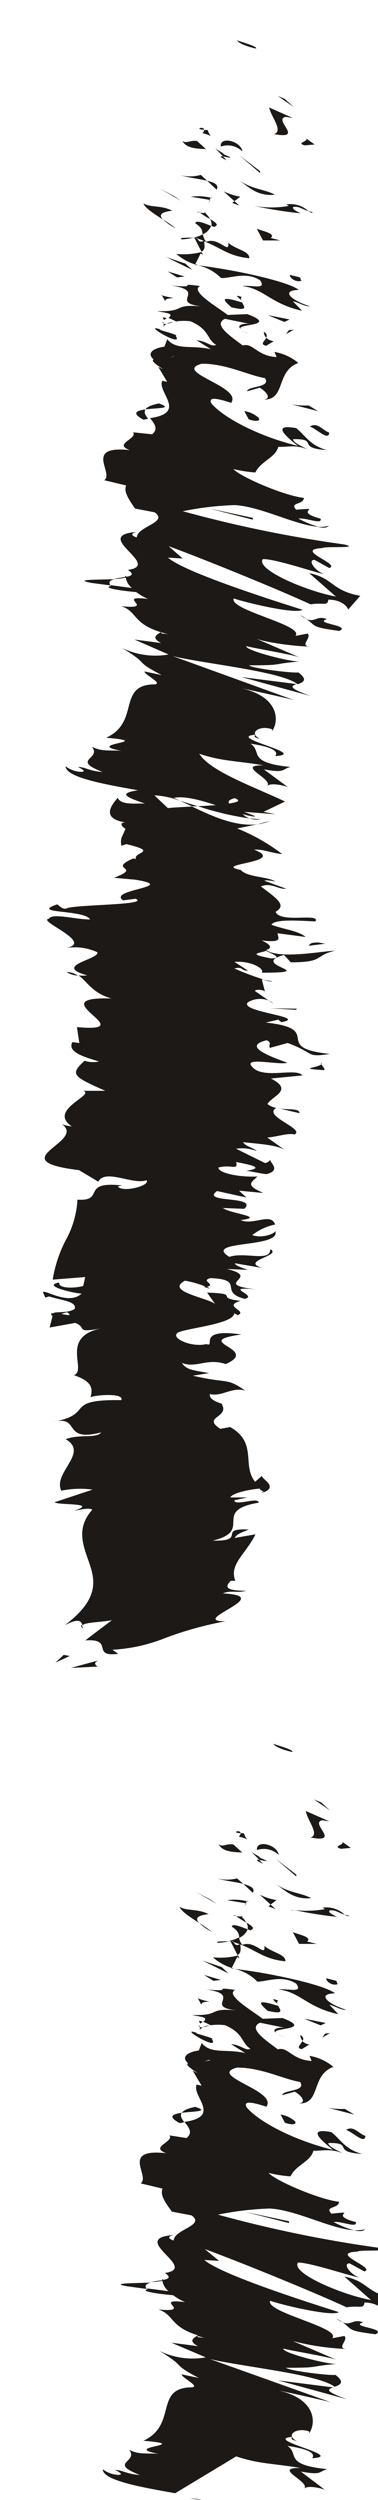 <?xml version="1.0" encoding="UTF-8"?> <svg xmlns="http://www.w3.org/2000/svg" id="Layer_1" data-name="Layer 1" viewBox="0 0 42.6 281.33"> <defs> <style>.cls-1{fill:#1c1916;}</style> </defs> <path class="cls-1" d="M28.84,5.44c.25-.2-1.77-.75-2.12-.9C27,5.11,29.36,5.6,28.84,5.44Z"></path> <polygon class="cls-1" points="32.09 11.13 31.3 10.8 33.12 12.05 32.09 11.13"></polygon> <path class="cls-1" d="M30.87,15.09c3.52.66-.12-1.61,1.3-1.94l.81.12L30.34,12.1C30.51,13.1,32,14.77,30.87,15.09Z"></path> <path class="cls-1" d="M22.83,15c1.38.27,1,.81.57-.37H23A.66.66,0,0,1,22.83,15Z"></path> <path class="cls-1" d="M23,14.6c0-.45-1.2-.06,0,0Z"></path> <path class="cls-1" d="M23.21,16.78l-1-.91c-.82-.12-1.15.32-1.66,0C21,16.61,21.82,16.72,23.21,16.78Z"></path> <path class="cls-1" d="M25.55,18.05l-.41-.44C24.79,17.56,24.65,17.6,25.55,18.05Z"></path> <path class="cls-1" d="M24.26,16.68l.88.93c.57.08,1.68.4-.3-.39C25.83,17.57,24.9,17.16,24.26,16.68Z"></path> <path class="cls-1" d="M24.88,16.49a2.38,2.38,0,0,1,2.44.56C27.17,15.85,24.72,15.29,24.88,16.49Z"></path> <path class="cls-1" d="M34.34,16.36l1.12-.1-1-.71C34.94,15.9,33.26,16.06,34.34,16.36Z"></path> <path class="cls-1" d="M20.4,19.73c.72.25,2,.38,2.94.61l-.71-.66A4.4,4.4,0,0,1,20.4,19.73Z"></path> <path class="cls-1" d="M23.34,20.34l1.07,1C24.72,20.81,24.16,20.54,23.34,20.34Z"></path> <polygon class="cls-1" points="29.32 19.27 27 17.49 29.3 19.47 29.32 19.27"></polygon> <polygon class="cls-1" points="19.6 22.06 18.01 21.23 20.38 22.58 19.6 22.06"></polygon> <path class="cls-1" d="M19.42,23.71c-1.32-.66-2.47-.32-3.25-.83.12.49,1.21,1.2,2.2,1.83C17.87,24.19,18.13,23.86,19.42,23.71Z"></path> <path class="cls-1" d="M19.8,25.7a12,12,0,0,0-1.43-1A6.06,6.06,0,0,0,19.8,25.7Z"></path> <path class="cls-1" d="M23.73,22.25a5.79,5.79,0,0,0-2.22-.11l2.12.35Z"></path> <path class="cls-1" d="M23.7,22.5h-.07a4.73,4.73,0,0,1-.27.49C23.4,22.91,23.5,22.77,23.7,22.5Z"></path> <path class="cls-1" d="M23.76,22.2l0,.05C23.94,22.29,24,22.3,23.76,22.2Z"></path> <path class="cls-1" d="M27,20.32c1,.7,2,1.8,4,1.59C29.67,21.24,28.55,21.36,27,20.32Z"></path> <path class="cls-1" d="M26.42,22.64l.66-.51a6.86,6.86,0,0,1-1.88-.6Z"></path> <polygon class="cls-1" points="26.98 23.14 26.42 22.64 26.17 22.83 26.98 23.14"></polygon> <path class="cls-1" d="M22,25.12c.81.53.79.86.84,1.25a1.72,1.72,0,0,0,.95-.95C23.2,25.19,22.09,24.7,22,25.12Z"></path> <path class="cls-1" d="M23,23.9s0,.06.1.09S23.38,24,23,23.9Z"></path> <path class="cls-1" d="M22,29.83l.38,0L22,29.76Z"></path> <path class="cls-1" d="M24.23,25.47c.48-.17,0-.48-.56-.82a1.12,1.12,0,0,1,.16.77C24.11,25.53,24.3,25.59,24.23,25.47Z"></path> <path class="cls-1" d="M20.51,26.94a7.64,7.64,0,0,0,1.26-.18C21.08,26.73,20,26.74,20.51,26.94Z"></path> <path class="cls-1" d="M22.53,23.92l-.08-.06C22,23.82,22.2,23.87,22.53,23.92Z"></path> <path class="cls-1" d="M22.53,23.92a7.81,7.81,0,0,0,1.14.73,2.21,2.21,0,0,0-.54-.66A5,5,0,0,1,22.53,23.92Z"></path> <path class="cls-1" d="M34.93,34.46c-1.9-.56-3.47-1.77-1.26-1.84-1.27-1-7.66-2.34-11.32-2.75a5.16,5.16,0,0,1,2.56,1.42c1.11.05,2.82-.77,4.4.25.76,1.12-.86.51-2,.65,2.47.3,3.18,2,6.73,2.78L33,33.9C33.58,34,34.38,34.53,34.93,34.46Z"></path> <path class="cls-1" d="M22.87,28.69l-.16-.33a8,8,0,0,1-2.84.21A5.75,5.75,0,0,0,22,29.76l.61-1.24Z"></path> <path class="cls-1" d="M23,27.15c2,.79,2.74,1.67,5.09,1.91.06-.82-1.59-1-2.37-1.75.19,1.41-1.06-.68-2.48-.1a1.59,1.59,0,0,1-.37-.84,4.79,4.79,0,0,1-1.11.39h.16c.27,0,.44.05.27.07a.05.05,0,0,1,0,0,7.56,7.56,0,0,1,.77.27c-.52.25-.55-.09-.77-.27l-.3-.11h0l.81,1.59C23.07,28.17,23.1,27.82,23,27.15Z"></path> <path class="cls-1" d="M35.25,23.86a2.33,2.33,0,0,1-.5-.1C35,23.92,35.15,24,35.25,23.86Z"></path> <path class="cls-1" d="M33.85,24c-.27-.17-1.07-.49-.77-.72.7-.07,1,.29,1.67.47A3,3,0,0,0,32.28,23l.26.17a10.94,10.94,0,0,1-3.89,0A45.8,45.8,0,0,0,33.85,24Z"></path> <path class="cls-1" d="M28.94,25.74l.7,1.32,1.95,0-1.08-.28C31.11,26.3,29.74,26.05,28.94,25.74Z"></path> <polygon class="cls-1" points="20.9 29.67 18.74 28.93 21.68 30.38 20.9 29.67"></polygon> <polygon class="cls-1" points="20.8 31.11 18.91 30.55 19.96 31.22 20.8 31.11"></polygon> <path class="cls-1" d="M30.29,112.6l.52.36A1.67,1.67,0,0,0,30.29,112.6Z"></path> <path class="cls-1" d="M30.67,110.42l-1-.16C30.23,110.42,30.62,110.5,30.67,110.42Z"></path> <path class="cls-1" d="M12.93,65.17c-1.9.09-4.81,0-2.61.43l2.15.28C12.15,65.49,12.43,65.28,12.93,65.17Z"></path> <path class="cls-1" d="M21.62,90.73l.67,0-2-.61Z"></path> <path class="cls-1" d="M30.45,92.38,29,92.76A5.49,5.49,0,0,0,30.45,92.38Z"></path> <path class="cls-1" d="M31.57,124.76l2.18.51C33.78,124.72,32.65,124.88,31.57,124.76Z"></path> <path class="cls-1" d="M17.9,45.4c-.93.19-1.34.42-1.51.67C17.71,45.89,19.61,46,17.9,45.4Z"></path> <path class="cls-1" d="M7.49,109.38a2.73,2.73,0,0,0,1.28.41A2.32,2.32,0,0,0,7.49,109.38Z"></path> <path class="cls-1" d="M16.15,47.22c.22,0,.35-.07.54-.09-.29-.38-.51-.74-.3-1.06C15.41,46.21,14.77,46.48,16.15,47.22Z"></path> <path class="cls-1" d="M29.71,167.83a2,2,0,0,1-.25.12C29.76,167.94,29.77,167.89,29.71,167.83Z"></path> <path class="cls-1" d="M9.47,183.36c-.16-.11-.19-.34-.25-.54C9.09,182.94,9.13,183.11,9.47,183.36Z"></path> <path class="cls-1" d="M18.44,36.41c-.06-.32-.22-.1,0,0Z"></path> <path class="cls-1" d="M27.11,37.17a4.35,4.35,0,0,0,1,.38A6.07,6.07,0,0,1,27.11,37.17Z"></path> <path class="cls-1" d="M28.64,53.21v0C29.06,53.24,29,53.24,28.64,53.21Z"></path> <path class="cls-1" d="M19.51,36.22a2.37,2.37,0,0,0-.72.21A2.34,2.34,0,0,0,19.51,36.22Z"></path> <path class="cls-1" d="M18.5,36a2.37,2.37,0,0,0,.27-.2C18.43,35.69,18.2,35.67,18.5,36Z"></path> <path class="cls-1" d="M18.45,36.85c0-.18.15-.31.34-.42a.62.62,0,0,1-.35,0A2.77,2.77,0,0,1,18.45,36.85Z"></path> <path class="cls-1" d="M23.18,144.75l-.21.06C23.87,145.11,23.73,145,23.18,144.75Z"></path> <path class="cls-1" d="M33.64,77l-.1-.06-.08,0Z"></path> <path class="cls-1" d="M35,78.32c-2.58-.92-2.2-1.11-1.58-1.34l-6.21-.79Z"></path> <path class="cls-1" d="M30.42,117.92l2-.55c3.13,1.15,2,1.66,4.76,1.23-6.76-.69-.48-2.8-7.23-3.53l1.47-.34c-.08.13.31.19.23.31,3.34-.6-4.81-1.15-3.71-2.25a2.65,2.65,0,0,1,2.35-.19l-1.57-1.09c.16-.26,1.33-.07,1.17.18l-.38-1.46.2,0a35.16,35.16,0,0,1-3.3-1.24c1-.26.7.25,1.55.25l-1.54-1c1.78-.13,3.4.71,3.09,1.22,6.83,0-1.62-.84,2.49-2l.77.83c3.89,0,2.56-.76,5-1.3-1.27,0-6.2,1-7.78-.08.53-.18.81-.46-.5-1.08,2.4.28,1.86-.23,1.79-.81l3.17.42c-.85-.71-2.47-.85-3.86-1.38.39-.64,2.86-.47,4.95-.37.63-1-4,.25-4.48-1.09,1.33-.74.07-1.53-1.66-2.85,1.18-.48,1.92.36,2.86.26l-2.45-.89c.08-.13.85,0,1.24.09-.91-.6-3.16-.46-3.91-1.31-3.46-.69,5.33-.82,1.5-2.28.93-.1,1.92.38,3.16.49a21.32,21.32,0,0,0-5.07-2.88L29,92.76c-2.48.29-5.16-.94-7.36-2-1.18.07-2.22.11-2.72.18l-1.52-1.44a9.62,9.62,0,0,1,2.9.62c-.25-.12-.49-.24-.72-.33,1.23-.25,3,.25,4.74.82l-2,.12a34.44,34.44,0,0,0,5.83,1.38,1.84,1.84,0,0,1-.8-.51,6.07,6.07,0,0,0,1.29.29c.34,0-.35-.22-1.12-.53l3.56.27-1.39-.27,2.43-1.16c-3.39-1.62-8.47-3.4-9.66-5.38,2.52.86,4.2.78,7.25,1.31-3.3-.06,1.18,1.55.39,2.32.41-.4,1.86-.07,2.35.13l-2.71-2c2.49.44,1.92,0,3-.27-5-.5-3.13-1.72-4.51-2.62,1.67.24,3.33.68,2.79,1.39,3.87-.23-5.6-2.09-2.28-2.4,0,.19-.27.25.56.47-1.39-.7,0-1.59,1.37-1.08v.2c.82-1.17.75-3.84-3.39-4.8.54.09,5,1.08,5.84,1.31L19.46,73.83C23,74.7,31.71,75.53,33.54,77c.57-.2,1.24-.46.09-1.33-.55.11-5.29-.46-5.57-.8,4.15,0,2.24-.14,5.82-.44-.82.16-6.39-1.26-6.11-1.72.82.24,5.56,1,6.11,1.32l-5.3-2.28c.94.5,4.67,1,6.28,1-1.1-.08.3-1-.19-1.45l-1.38.26c1.09-1.2-7.5-2.89-6.95-4.22,1.1.4,6.93,1.83,7.75,1.28-2.77-.88-13.27-4.18-15.16-5.87l1.66.1L19,61.46c4.1,1.5,12.67,5,16,6.55,1.39-.24,1.93.25,2-.53,1.57,0,2.2.88,2.24,1.12l1.36-1.55c-3.31-.61-3-2-5.75-2.55l3,2.63c-3.3-.6-9.09-3.06-8.23-4.21,1.38-.05,5.8,1.48,6.91,1.69-1.1-.4-1.9-1.65-1.07-1.6l1.64.91c1.39-.42-4.1-2.08-.78-2.24.27-.24,4.42.07,2.49-.41a142,142,0,0,1-18.21-3.74,34.57,34.57,0,0,1,5.86-.69c3,.17,6.83,2.28,9.44,2.44a10.7,10.7,0,0,1-2.27-.92c.84-.14,2.75.75,2.49,0-3.3-.86.59-1.28-2.74-1-.8-.86.84-.53.87-1.33-2.21-.24-7.16-2.36-7.95-3.25a14.93,14.93,0,0,0,2.48.39c.6-1.28,2.27-1.65,2.58-2.89.83.07,1.93-.3,3.3.3-.55-.32-1.63-.75-1.63-1.16,3-.05.26,1,3.83,1.23-1.93-.51-2.42-1.63-3.48-2.47-3-.55-.91,1.12.19,2-4.11-1-8.19-3-9.73-4.76-.74-1.3,2.77.2,2.23-.13,1.23-1.78-6.71-3.46-3.32-4.36,2.77,0,5.19,1.29,7.11,1.62.76,1.09-2,.88-2,1.48l1.42-.4c.8.49,1.31,1.22.47,1.34,2.49,0,1.31-3.18,3.87-4.13a5.81,5.81,0,0,0-2.69-1.24l.24.58c-2.22-.11-2.67-1.65-3.81-1.3-1.31-1-3.43-2.36-2-3l3,.61c-.87-.21-1.92.13-1.09.62-1.21-.72,4.38-.32.61-1.76l-2.22.09c-1.32-1-4.26-2.69-3.11-3.25-3-.42.29.27-3.29-.06,4.39.63-.72,2,4,2.41-4.13-.46-2,.58-5.55.47,1,.23,1.94.21,1.28.77a8.07,8.07,0,0,1,.82.38l-.08,0h.12c.14.07.17.08.05,0a6.06,6.06,0,0,1,1.58,0c2.16.93,1.8,2,2.87,2.65-.57.28-1.08-.46-2.18-.51l1.6,1c-2.19-.5-3.9.15-4.92-1.13l-.32.84c-1.36.19-2,.77-1.22,1.43-.58.29,2.14,1.63.53.85l1,1.68-.55-.12c-.62,1.27,2.88,3.6-1.38,4.2.45.58,1,1.21.23,1.82L15,48.65c.53.73-2.29,1.31-.37,2-5.24-.55-1.75,2.58-2.88,3.39l2.47.59c-.3.68.25,1.51,1,2.6l2.2.42c1.64,1.14-2,1.59-2,2.83-.82-.26-.54-.52,0-.62-5.27.38,2.94,3.74-1,4.27.73.49.42.67-.18.78,0,0,0-.07-.1-.1s0,.07-.05.12c-.4.07-.87.13-1.25.22A6.41,6.41,0,0,0,14.17,65a2,2,0,0,0,.69,1.17l-2.39-.32s0,.06,0,.1c-.94.2,1.06.52,2.88.68a6.68,6.68,0,0,0,1.33.77c-3.87-.46,1.1,1.22-3,.82,1.94.64,1.15,2.16,5.29,3.15-.55-.09-.83,0-.82-.24-.56.32-1.11.64,0,1.23l-3-.39L19,73.65a8.59,8.59,0,0,1-5.26-.74c3.32,2,1.15,1.31,4.48,3.06l-1.94-.41c0,.41,2.49,1.51.84,1.46-3.85.24-1.37,4.28-5.16,6,5.82.49-2.73.65,1.71,1.47-1.38-.09-2.2.11-3.32-.46,1.16,1.4-2.43,1.44,1.21,2.84-1.38-.07-2-.56-2.78-.57.28.15,1.13.56.3.56a3.13,3.13,0,0,1-1.69-.63c.05,1.25,4.23,2,8.16,2.7-2,.32-1.74.66.78,1.49-1.32,0-2.72.16-3.07-.65-.25.39-2.28,2.29.88,2.78-.82,0-.32.55,0,.71-.33.91-.63,1-.46,1.92l.55-.19c3.77.89.74.88,1.09,1.68L15,96.61c-3,1.33,1.2.9-2.16,2.17l2.38.21c5.1.82-3.18,1.1-1.34,2.33l1.4-.18c1.7.74-7.13.63-7.83,1.11-.46.06-.69-.27-1-.48-3.19,1.07,3.09.56,3.7,1.7-1.7,0-4.25-.76-4.64-.08-1.41.21,5.23,2.69,1.89,3.3a6.11,6.11,0,0,1,3.56.46c.38.79-5.14,1.51-1.12,2.61a4,4,0,0,1-1,0c1,.68,1.54,2,3.73,2.6-8.34-.26,3.72,3.92-3.9,3.22l.27,1.8-.78-.11c-.59,1.1,1.2,1.64,3,2.18a3.14,3.14,0,0,1-1.63-.08c-1.66,1.53-1.36,1.74,2.33,3.38l-2.48,0c1.41.47-4.07,2.14-1.29,4a4.2,4.2,0,0,1-1.11-.24c2.83,2-7.06,4.07,1.93,5.17l2.17,1.3c.77-1.51,3.9.4,5.43-.17.5.62-2.79,1.45-3.22.69l.46-.1C9,132.88,11.93,135.2,8.73,135a10.57,10.57,0,0,1-1.3,4.52A14.56,14.56,0,0,0,5.94,144l3.66-.29-.22,1c-.85.26-2.86.34-2.7-.39-2.08.37,1.72,1.23,2.52,1.25-1.5,1.4-4.26-.57-4.36-.14l.27.59.43-.13c1.49.48,3.07.53,2.89,1.39-.74.55-2.26.28-2.41.5-.26,0-.38.07-.1.33l-.33,1.28,2.89-.52c1.42.55-.16,1.19,3.12.58-5,.9-1.71,4.75-3.27,5.3,2.13.74,2.11,1.51,1.88,2.48.59-.26,3.83-.5,3.46.33C7,157.46,10.78,159.13,6,160c3.16-.74.92,2.35,5.4,1.19-.5.72-2.5.16-4,.77,2.68,1.52-1.48,3.77-.49,5.79a10.5,10.5,0,0,1,3.53-.12l-4.29,1.42c.47.38,5.09,0,2.12,1,.73-.17,1.82-.41,2.13-.16-1.94,2.19-.95,4.18-.27,6.21s.81,4.05-2.83,6.79c1.6-.83,1.82-.47,2,0,.36-.35,2.15-.33,3.32-.57-1,.75-2,1.49-3,2.28,3.32-.23.57,1.91,3.71,1.51l-.66-.46a18.72,18.72,0,0,0,6-1.34,39.91,39.91,0,0,1,6.72-1.86c-2.15,0-.7-.73.55-1.49s2.27-1.49-.83-1.65c.93-.4,1.56,0,2.64-.3-2.08,0-2.56-.32-1.74-1.12h.51c-.73-1.87,1.19-3,2.27-5.23l-2.34.41c.26-.5,1-.68,1.57-.95-3.62-.18-.07,1.33-4.06,1.25,4.73-1.11-.22-3.36,5.19-4.27,0-.71-2.71.45-2.74-.27l1.46-.32-1.92,0c.27-.51,2.1-.89,3.35-1-.14.12.38.29.49.4,1.7-.74-.75-1.65-.18-1.91l-.86.75c-1.52-1.87.31-4.4-2.81-6.16l-1.11.2c-2.14-1.39,1.13-1.23.14-2.82l.26.05c-1.12-.28-1.69-.7-1.57-1.15,1.32.36,2.52-.86,4-.37-2.25-1.53-1.76-.73-5.93-1.69l1.84-.29c-1.68-.32-2.57-.33-3.07-1.15,1.61.64,2.82-.58,4.94.13,4-1.76-4.16-2.48,1.76-3.33-5.15-.74-2.82,1.51-3.93,1.08-1.67.4-3.85-.61-3.35-1.16.1-.56,6.57-1,6.48-2.35,0,.14.36.15.34.28,1.32-.51-1.76-1,.37-1.63-3.1-.36.19-.81-3.77-.93l.9,1.27c-1-.72-5.65-1.43-3.39-2.61a11.06,11.06,0,0,1,2.43.71c1.17-.33-.77-.67.43-1,4,.15.85,1.55,3.86,2.33,1.68-.36-2.85-1.46,1.43-1.05-5.45-.6.7-1.33-3.45-2.31l2.37.1c-.37-.15-1.49-.47-1.43-.74l3.08.53c-2.62-.79,2.3-1.39.88-2.12.06,1.49-2.86.27-4.6.87-3.14-1.93,6.18-.93,5.13-3,.33.29-1.47,1-2.55.54A6.26,6.26,0,0,1,31,137.8c-.44-1.39-2.45.13-3.88-.5,2.91-.37-1.15-.71-2-1.36l2.41.09c1.62-1.51-5-.61-3.07-2l3.31.73-.83-.77,2.74.26c-2-.88-1.46-1.11-.66-1.86-1.71.11-4.37-.3-4.41-1,1.45-.4,2.27.38,2-.63,1.5.31,3.38.64,1.14,1,.79.08,1.51.29,2.28.37,1.67-.43.43-1.25.42-1.61a.83.83,0,0,1-.58.36l-3.27-1.61a4.63,4.63,0,0,1,2.33.26c-.24-.3-1.34-.56-1.53-1,1.95.22,4,.31,4.87,1L30.11,128c.84,0,2.38-.55,3.09-.33,1.2-.67-3.66-2.07-2.06-3a2.21,2.21,0,0,1-1-.43c.52-.91,3-1.55.39-2.87l3.55-.35c-.72-.93-4.48.51-5.69-1-1-1.12,3-.14,4-.42-1.72-.65-5.25-1.85-2.32-2.54C30.72,117.41,30.19,117.6,30.42,117.92ZM30,107c.48.26,2,.85.55.85C27.81,107.33,29.15,107.29,30,107ZM26.44,89.82c.77.28.34.46-.61.6C25.67,90.19,25.79,90,26.44,89.82ZM19.5,40.1l.11,0C18.58,40.4,19,40.32,19.5,40.1Zm1.28-.73a2.39,2.39,0,0,0-1-.3c.58.22.56.45.33.66C20.77,39.82,21.22,39.8,20.78,39.37ZM6.91,147.86l.63-.2C8.23,148.11,7.61,148,6.91,147.86Z"></path> <path class="cls-1" d="M29.42,92.19c-.41,0-.85-.06-1.3-.11A2.36,2.36,0,0,0,29.42,92.19Z"></path> <path class="cls-1" d="M31.17,124.67l0,0a3.18,3.18,0,0,0,.43.06Z"></path> <path class="cls-1" d="M37.06,59.17a3.9,3.9,0,0,1-1.3.11C36.34,59.42,36.84,59.43,37.06,59.17Z"></path> <path class="cls-1" d="M18.18,33.11l.44.79c0-.33.5-.31.91-.36C19,33.4,18.16,33.32,18.18,33.11Z"></path> <path class="cls-1" d="M34,31.57c-.26-.17,0-.2-.25-.37l-1.09-.27C32.64,31.33,33.44,31.84,34,31.57Z"></path> <path class="cls-1" d="M26.08,34.58c2,.48,1.41-.09,1.16-.63,0,0,0,.06,0,.08C24.51,33.17,25.29,33.88,26.08,34.58Z"></path> <path class="cls-1" d="M27.2,33.83c-.06-.16-.07-.31.05-.41C26.17,33.07,27,33.52,27.2,33.83Z"></path> <path class="cls-1" d="M19.8,37.79c.56-.08-2.48-.78-1.65-.69C15.71,36.22,20.81,39.28,19.8,37.79Z"></path> <polygon class="cls-1" points="32.63 35.95 30.17 35.46 32.05 36.23 32.63 35.95"></polygon> <path class="cls-1" d="M30,38.91l.86-.52A1.41,1.41,0,0,1,30,38C29.84,38.4,29.23,38.74,30,38.91Z"></path> <path class="cls-1" d="M30,38c.1-.21.11-.44-.26-.67A.92.92,0,0,0,30,38Z"></path> <polygon class="cls-1" points="33.11 37.09 32.55 37.16 32.24 37.6 33.11 37.09"></polygon> <path class="cls-1" d="M27.53,46.26l.5.93c.82.28,1.38.2,1.12-.17A3.11,3.11,0,0,0,27.53,46.26Z"></path> <path class="cls-1" d="M34.79,45.63a9.53,9.53,0,0,1-1.94-.13l3,.77Z"></path> <path class="cls-1" d="M34.92,48c.82.29,2.12,1.67,2.18.68C36.29,48.39,35.79,47.47,34.92,48Z"></path> <polygon class="cls-1" points="28.49 58.48 28.5 58.28 23.52 57.21 28.49 58.48"></polygon> <path class="cls-1" d="M38.25,71c1.36-.65-3-.83-1.4-1.33-1.14-.45-1.34.41-2.32,0C35.67,70.43,34.92,70.56,38.25,71Z"></path> <path class="cls-1" d="M34.53,69.64a5.45,5.45,0,0,0-.71-.43A3.26,3.26,0,0,0,34.53,69.64Z"></path> <polygon class="cls-1" points="7.18 186.23 6.25 187.1 7.86 186.35 7.18 186.23"></polygon> <path class="cls-1" d="M11.13,186.84,8,187.69q1.5-.06,3-.15C10.79,187.4,10.44,187.12,11.13,186.84Z"></path> <path class="cls-1" d="M36.65,106.2l-.77-.14c-.85,0-.92.12-1.09.37Z"></path> <polygon class="cls-1" points="33.37 113.64 33.45 113.51 30.5 113.47 33.37 113.64"></polygon> <path class="cls-1" d="M36.54,120.43c.14-.26-.48-.62-.34-.87C36.68,120.17,32.89,120.2,36.54,120.43Z"></path> <path class="cls-1" d="M32.92,197.13c.26-.2-1.77-.75-2.11-.9C31.12,196.81,33.45,197.29,32.92,197.13Z"></path> <polygon class="cls-1" points="36.18 202.82 35.38 202.49 37.2 203.74 36.18 202.82"></polygon> <path class="cls-1" d="M35,206.78c3.52.66-.12-1.61,1.3-1.94l.82.12-2.65-1.16C34.59,204.79,36.08,206.46,35,206.78Z"></path> <path class="cls-1" d="M27.48,206.3c-.16,0-.24,0-.36,0a.74.74,0,0,1-.2.39C28.29,206.94,27.92,207.48,27.48,206.3Z"></path> <path class="cls-1" d="M27.12,206.29c0-.45-1.2-.06,0,0Z"></path> <path class="cls-1" d="M27.3,208.47l-1-.91c-.82-.12-1.14.33-1.66,0C25.09,208.3,25.91,208.41,27.3,208.47Z"></path> <path class="cls-1" d="M29.63,209.74l-.41-.44C28.87,209.25,28.73,209.3,29.63,209.74Z"></path> <path class="cls-1" d="M28.92,208.91c1,.35.06-.06-.58-.53l.88.92C29.79,209.38,30.91,209.71,28.92,208.91Z"></path> <path class="cls-1" d="M31.41,208.74c-.16-1.19-2.61-1.76-2.45-.55A2.42,2.42,0,0,1,31.41,208.74Z"></path> <path class="cls-1" d="M38.42,208.05l1.12-.1-1-.71C39,207.59,37.34,207.75,38.42,208.05Z"></path> <path class="cls-1" d="M26.71,211.38a4.54,4.54,0,0,1-2.23,0c.72.25,2,.38,2.94.61Z"></path> <path class="cls-1" d="M27.42,212l1.07,1C28.8,212.5,28.24,212.23,27.42,212Z"></path> <polygon class="cls-1" points="33.38 211.16 33.4 210.96 31.08 209.18 33.38 211.16"></polygon> <polygon class="cls-1" points="23.68 213.75 22.09 212.92 24.46 214.27 23.68 213.75"></polygon> <path class="cls-1" d="M22.45,216.4c-.5-.52-.23-.85,1.06-1-1.33-.66-2.48-.31-3.26-.83C20.37,215.07,21.47,215.77,22.45,216.4Z"></path> <path class="cls-1" d="M22.45,216.4a6,6,0,0,0,1.43,1A13.14,13.14,0,0,0,22.45,216.4Z"></path> <path class="cls-1" d="M25.59,213.83l2.12.35c0-.07.07-.15.11-.23A5.85,5.85,0,0,0,25.59,213.83Z"></path> <path class="cls-1" d="M27.78,214.19h-.07a3.82,3.82,0,0,1-.27.49C27.48,214.61,27.58,214.46,27.78,214.19Z"></path> <path class="cls-1" d="M27.84,213.89a.11.11,0,0,0,0,.06C28,214,28.1,214,27.84,213.89Z"></path> <path class="cls-1" d="M35.08,213.6c-1.33-.67-2.45-.54-4-1.59C32.11,212.71,33.11,213.81,35.08,213.6Z"></path> <path class="cls-1" d="M29.28,213.22l1.22,1.11.66-.51A6.86,6.86,0,0,1,29.28,213.22Z"></path> <polygon class="cls-1" points="31.06 214.83 30.5 214.33 30.25 214.52 31.06 214.83"></polygon> <path class="cls-1" d="M27.91,217.11c-.63-.23-1.74-.72-1.79-.3.82.54.79.86.85,1.25A1.73,1.73,0,0,0,27.91,217.11Z"></path> <path class="cls-1" d="M27.11,215.59l.1.09C27.39,215.69,27.46,215.68,27.11,215.59Z"></path> <path class="cls-1" d="M26.44,221.57l-.36-.11,0,.06Z"></path> <path class="cls-1" d="M28.31,217.16c.48-.17,0-.48-.56-.82a1.07,1.07,0,0,1,.16.77C28.2,217.22,28.39,217.28,28.31,217.16Z"></path> <path class="cls-1" d="M25.85,218.46c-.69,0-1.78,0-1.26.17A8.74,8.74,0,0,0,25.85,218.46Z"></path> <path class="cls-1" d="M26.61,215.62l-.08-.07C26.06,215.51,26.28,215.56,26.61,215.62Z"></path> <path class="cls-1" d="M26.61,215.62a8.8,8.8,0,0,0,1.14.72,2.34,2.34,0,0,0-.54-.66A4.86,4.86,0,0,1,26.61,215.62Z"></path> <path class="cls-1" d="M33.39,223.23c.77,1.12-.85.51-2,.65,2.47.3,3.18,2,6.73,2.78l-1-1.07c.55.13,1.35.64,1.9.57-1.9-.57-3.47-1.78-1.26-1.85-1.27-1-7.65-2.34-11.31-2.74A5.07,5.07,0,0,1,29,223C30.1,223,31.81,222.21,33.39,223.23Z"></path> <path class="cls-1" d="M24,220.26a5.76,5.76,0,0,0,2.12,1.2l.62-1.25.26.17-.17-.33A8,8,0,0,1,24,220.26Z"></path> <path class="cls-1" d="M26,218.46h0c.27,0,.44,0,.27.06,0,0,0,0,0,0l.76.27c-.52.25-.55-.09-.76-.27l-.31-.1h0l.81,1.59c.36-.19.39-.54.31-1.2,2,.78,2.73,1.67,5.08,1.9.06-.82-1.59-1-2.37-1.75.19,1.41-1.06-.68-2.47-.1a1.42,1.42,0,0,1-.37-.84,4.7,4.7,0,0,1-1.12.4Z"></path> <path class="cls-1" d="M39.33,215.56a2.81,2.81,0,0,1-.49-.1C39.07,215.61,39.23,215.69,39.33,215.56Z"></path> <path class="cls-1" d="M36.37,214.67l.25.17a11.89,11.89,0,0,1-3.41.11,43.86,43.86,0,0,0,4.72.75c-.26-.17-1.07-.49-.77-.72.7-.07,1,.29,1.68.48A3,3,0,0,0,36.37,214.67Z"></path> <path class="cls-1" d="M33.21,215l-.48-.09A1.56,1.56,0,0,0,33.21,215Z"></path> <path class="cls-1" d="M33,217.43l.7,1.32,2,0-1.09-.27C35.19,218,33.82,217.74,33,217.43Z"></path> <polygon class="cls-1" points="24.98 221.36 22.82 220.62 25.76 222.08 24.98 221.36"></polygon> <polygon class="cls-1" points="24.89 222.81 22.99 222.24 24.05 222.91 24.89 222.81"></polygon> <path class="cls-1" d="M17,256.86c-1.9.09-4.81.05-2.61.43l2.15.29C16.23,257.18,16.51,257,17,256.86Z"></path> <path class="cls-1" d="M22,237.09c-.93.19-1.34.42-1.5.67C21.79,237.58,23.7,237.64,22,237.09Z"></path> <path class="cls-1" d="M20.48,237.76c-1,.14-1.63.41-.25,1.15.23,0,.35-.06.54-.09C20.48,238.44,20.26,238.09,20.48,237.76Z"></path> <path class="cls-1" d="M22.52,228.11c-.06-.33-.22-.11,0,0Z"></path> <path class="cls-1" d="M31.19,228.86a4.35,4.35,0,0,0,1,.38A6.07,6.07,0,0,1,31.19,228.86Z"></path> <path class="cls-1" d="M32.72,244.9v0C33.14,244.93,33.06,244.93,32.72,244.9Z"></path> <path class="cls-1" d="M23.59,227.91a2.45,2.45,0,0,0-.72.22A2.41,2.41,0,0,0,23.59,227.91Z"></path> <path class="cls-1" d="M22.58,227.71a1.72,1.72,0,0,0,.27-.2C22.51,227.38,22.28,227.36,22.58,227.71Z"></path> <path class="cls-1" d="M22.52,228.11a2.59,2.59,0,0,1,0,.43c0-.17.15-.3.34-.41A.73.73,0,0,1,22.52,228.11Z"></path> <path class="cls-1" d="M37.72,268.7l-.1-.05-.08,0Z"></path> <path class="cls-1" d="M39.12,270c-2.57-.92-2.2-1.11-1.58-1.34l-6.21-.79Z"></path> <path class="cls-1" d="M38.81,256.19l3,2.64c-3.3-.6-9.09-3.07-8.22-4.22,1.38,0,5.79,1.49,6.9,1.69-1.1-.4-1.9-1.65-1.07-1.59l1.64.9c1.39-.42-4.1-2.08-.78-2.23.27-.25,4.42.06,2.49-.42a142.33,142.33,0,0,1-18.21-3.74,34.57,34.57,0,0,1,5.86-.69c3,.17,6.83,2.29,9.44,2.44a10.57,10.57,0,0,1-2.26-.92c.83-.14,2.74.75,2.49,0-3.31-.86.58-1.28-2.75-.94-.8-.87.84-.54.87-1.34-2.2-.24-7.15-2.36-7.95-3.25a14.08,14.08,0,0,0,2.48.39c.6-1.28,2.27-1.65,2.58-2.89.83.07,1.93-.3,3.3.3-.54-.32-1.63-.75-1.62-1.16,3-.05.25,1,3.82,1.23-1.93-.51-2.42-1.63-3.48-2.46-3-.56-.9,1.12.19,2-4.11-1-8.19-3-9.72-4.77-.75-1.3,2.76.2,2.23-.13,1.22-1.78-6.72-3.46-3.33-4.36,2.77,0,5.19,1.29,7.11,1.62.76,1.09-2,.88-2,1.48l1.41-.39c.8.48,1.31,1.21.48,1.33,2.48.05,1.31-3.18,3.86-4.12a5.61,5.61,0,0,0-2.69-1.24l.24.57c-2.22-.11-2.67-1.65-3.81-1.3-1.31-1-3.43-2.36-2-3l3,.62c-.87-.21-1.92.12-1.08.61-1.22-.72,4.37-.32.6-1.76l-2.22.09c-1.32-1-4.25-2.69-3.11-3.25-3-.42.29.27-3.29-.06,4.23.61-.35,1.93,3.49,2.37-3.46-.33-1.63.62-5.07.51,1,.23,1.94.21,1.28.77.28.11.62.28.83.38l-.09,0h.13c.13.06.16.07,0,0a6.06,6.06,0,0,1,1.58,0c2.16.93,1.8,2,2.87,2.65-.57.28-1.08-.46-2.18-.51l1.6,1c-2.19-.51-3.9.15-4.92-1.14l-.32.84c-1.36.2-2,.77-1.22,1.43-.58.29,2.14,1.63.53.85l1,1.69-.55-.13c-.62,1.27,2.88,3.6-1.38,4.2.45.58,1,1.21.23,1.82l-1.92-.3c.53.73-2.29,1.31-.37,2-5.23-.55-1.74,2.58-2.88,3.4l2.47.59c-.3.67.25,1.5,1.05,2.59l2.21.42c1.63,1.14-2,1.59-2,2.83-.82-.26-.53-.52,0-.62-5.27.38,2.94,3.74-1,4.27.73.49.42.67-.18.78,0,0,0-.06-.1-.1a.22.22,0,0,0,0,.13c-.4.06-.87.12-1.25.21a6.65,6.65,0,0,0,1.25-.14,2,2,0,0,0,.68,1.17l-2.39-.31s0,.06.05.1c-.94.19,1.06.51,2.88.67a6.49,6.49,0,0,0,1.33.77c-3.87-.46,1.11,1.22-3,.83,1.8.59,1.26,1.93,4.46,2.91-.55.32-1.09.64,0,1.22l-3-.39,3.88,1.65a8.55,8.55,0,0,1-5.25-.74c3.31,2,1.14,1.31,4.47,3.06l-1.94-.41c0,.42,2.49,1.52.84,1.47-3.85.23-1.37,4.27-5.15,6,5.81.5-2.74.65,1.7,1.47-1.38-.09-2.19.11-3.32-.45,1.16,1.39-2.43,1.43,1.22,2.83-1.39-.07-2-.56-2.79-.56.28.14,1.13.56.3.55a3.13,3.13,0,0,1-1.69-.63c0,1.25,4.23,2,8.16,2.7l6.88-4.15c2.52.86,4.2.79,7.26,1.31-3.31-.06,1.17,1.55.39,2.33.4-.41,1.85-.08,2.34.12l-2.71-2.05c2.49.44,1.92,0,3-.27-5-.5-3.13-1.72-4.51-2.62,1.67.24,3.33.68,2.79,1.39,3.87-.23-5.59-2.09-2.28-2.4,0,.2-.27.26.56.47-1.39-.69,0-1.59,1.38-1.08v.2c.82-1.17.75-3.84-3.4-4.8.54.09,5,1.08,5.84,1.31l-13.65-4.87c3.56.87,12.25,1.7,14.08,3.13.57-.21,1.24-.47.09-1.34-.55.11-5.29-.46-5.56-.8,4.14,0,2.23-.14,5.82-.44-.83.16-6.39-1.26-6.12-1.72.83.24,5.56,1,6.11,1.32l-5.05-2.17a27.89,27.89,0,0,0,6,.89c-1.1-.09.3-1-.19-1.46l-1.37.26c1.08-1.19-7.51-2.89-7-4.22,1.11.4,6.93,1.83,7.75,1.28-2.77-.88-13.26-4.18-15.16-5.87l1.66.1-1.62-1.33c4.1,1.5,12.67,5,16,6.56,1.39-.25,1.93.25,2-.54,1.57,0,2.2.88,2.24,1.12l1.36-1.55C41.25,258.13,41.56,256.71,38.81,256.19Zm-15.75,6.9c-.53-.09-.8,0-.81-.22C22.5,262.94,22.76,263,23.06,263.09Zm.53-31.3.1.05C22.66,232.09,23.06,232,23.59,231.79Z"></path> <path class="cls-1" d="M22.76,281.33a4.46,4.46,0,0,0-1.3-.17Z"></path> <path class="cls-1" d="M41.14,250.86a3.88,3.88,0,0,1-1.3.11C40.42,251.11,40.92,251.13,41.14,250.86Z"></path> <path class="cls-1" d="M22.7,225.6c0-.34.5-.32.91-.37a5.3,5.3,0,0,1-1.31-.35Z"></path> <path class="cls-1" d="M37.84,222.89l-1.08-.27c0,.41.77.91,1.33.64C37.83,223.09,38.11,223.06,37.84,222.89Z"></path> <path class="cls-1" d="M30.16,226.28c2,.47,1.41-.1,1.16-.63,0,0,0,0,0,.07C28.59,224.86,29.38,225.57,30.16,226.28Z"></path> <path class="cls-1" d="M31.28,225.53a.34.34,0,0,1,.06-.42C30.25,224.76,31.06,225.21,31.28,225.53Z"></path> <path class="cls-1" d="M22.24,228.79c-2.44-.88,2.66,2.18,1.64.69C24.44,229.4,21.41,228.7,22.24,228.79Z"></path> <polygon class="cls-1" points="36.71 227.65 34.25 227.16 36.14 227.92 36.71 227.65"></polygon> <path class="cls-1" d="M34,230.6l.85-.52a1.41,1.41,0,0,1-.78-.4C33.92,230.09,33.31,230.43,34,230.6Z"></path> <path class="cls-1" d="M33.86,229a.85.85,0,0,0,.25.66C34.22,229.47,34.22,229.24,33.86,229Z"></path> <polygon class="cls-1" points="36.63 228.85 36.33 229.3 37.19 228.78 36.63 228.85"></polygon> <path class="cls-1" d="M32.11,238.88c.82.28,1.38.2,1.13-.17a3.19,3.19,0,0,0-1.62-.76Z"></path> <path class="cls-1" d="M36.94,237.19l3,.77-1.07-.64A8.74,8.74,0,0,1,36.94,237.19Z"></path> <path class="cls-1" d="M39,239.68c.82.28,2.12,1.67,2.18.68C40.37,240.08,39.87,239.16,39,239.68Z"></path> <polygon class="cls-1" points="32.57 250.17 32.58 249.97 27.6 248.9 32.57 250.17"></polygon> <path class="cls-1" d="M40.93,261.34c-1.14-.45-1.34.41-2.32,0,1.15.79.39.93,3.72,1.34C43.69,262,39.29,261.84,40.93,261.34Z"></path> <path class="cls-1" d="M38.61,261.33a5.45,5.45,0,0,0-.71-.43A3.51,3.51,0,0,0,38.61,261.33Z"></path> </svg> 